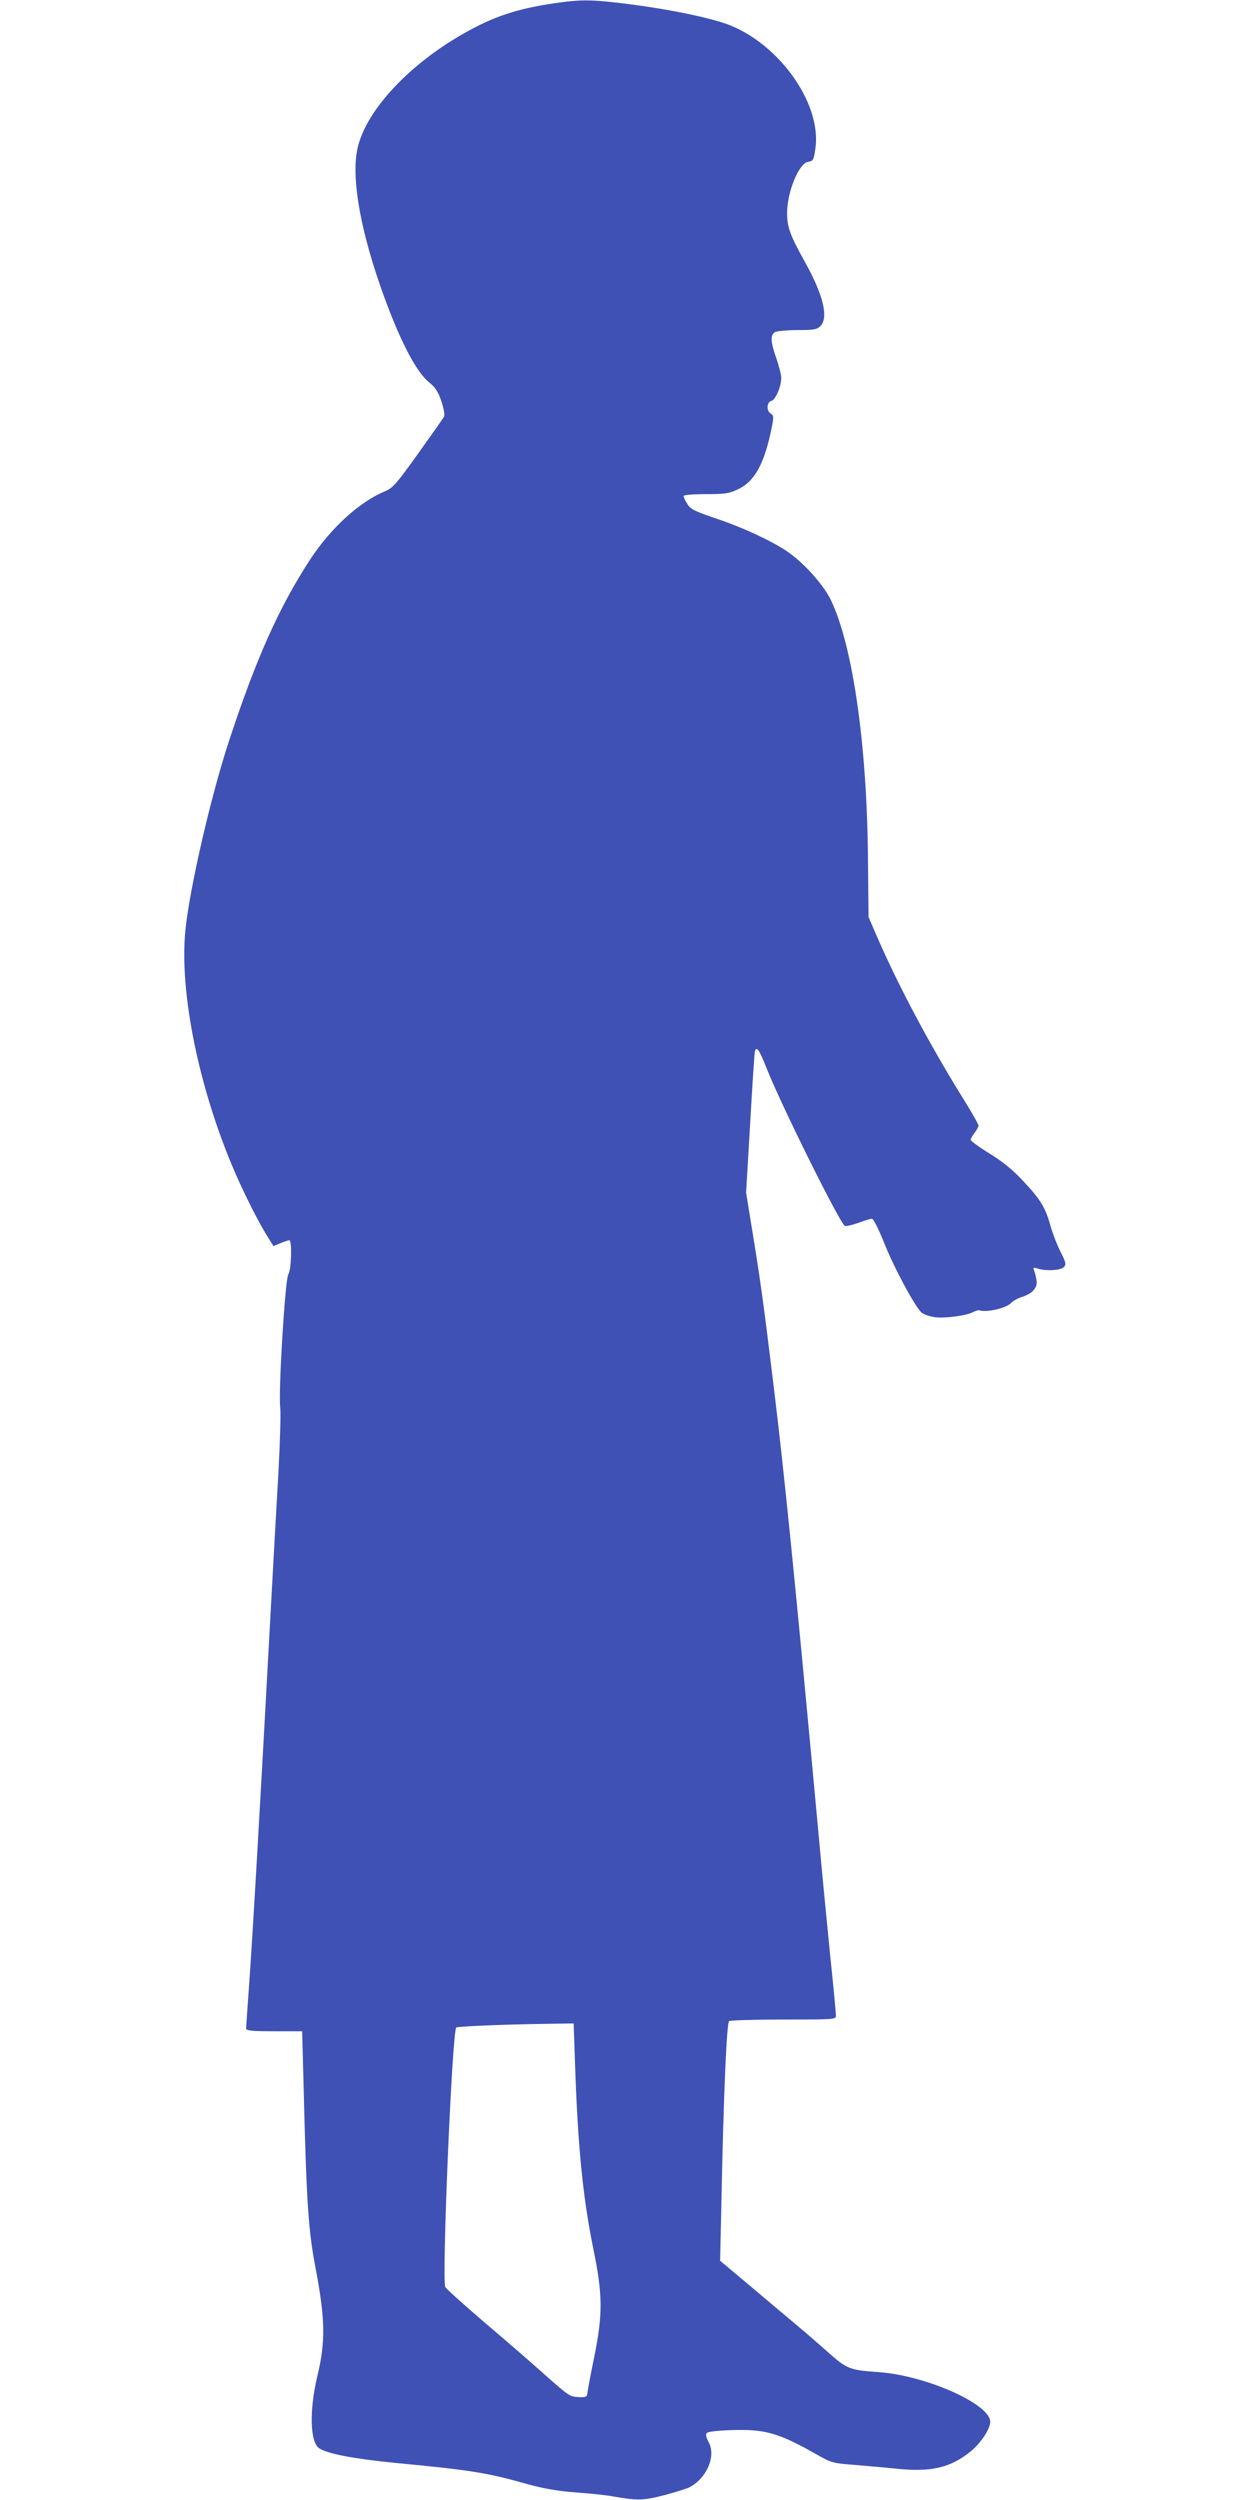 <?xml version="1.0" standalone="no"?>
<!DOCTYPE svg PUBLIC "-//W3C//DTD SVG 20010904//EN"
 "http://www.w3.org/TR/2001/REC-SVG-20010904/DTD/svg10.dtd">
<svg version="1.0" xmlns="http://www.w3.org/2000/svg"
 width="640pt" height="1280pt" viewBox="0 0 640 1280"
 preserveAspectRatio="xMidYMid meet">
<g transform="translate(0,1280) scale(0.1,-0.1)"
fill="#3f51b5" stroke="none">
<path d="M2843 12784 c-195 -28 -317 -69 -468 -155 -277 -157 -491 -385 -541
-574 -38 -141 3 -401 112 -716 91 -262 180 -438 249 -495 35 -28 48 -49 65
-99 13 -39 18 -70 13 -79 -4 -8 -64 -92 -132 -188 -112 -156 -129 -176 -169
-193 -133 -55 -279 -189 -387 -354 -156 -241 -271 -496 -410 -917 -95 -287
-204 -760 -226 -979 -31 -316 69 -808 252 -1233 50 -116 125 -265 174 -342
l25 -40 36 15 c20 8 40 15 45 15 15 0 11 -153 -5 -175 -16 -24 -52 -609 -41
-684 3 -26 -1 -170 -9 -321 -9 -151 -27 -482 -41 -735 -52 -966 -91 -1637
-110 -1904 -8 -112 -15 -210 -15 -217 0 -11 29 -14 144 -14 l143 0 7 -262 c15
-616 24 -758 64 -963 47 -250 49 -366 7 -540 -42 -175 -38 -339 9 -370 43 -29
179 -54 389 -75 388 -37 471 -50 682 -110 77 -21 149 -34 240 -41 72 -5 157
-14 190 -20 130 -23 159 -22 267 6 56 15 114 33 128 40 88 46 137 159 99 230
-15 28 -17 41 -9 49 6 6 60 12 130 14 170 5 238 -15 437 -128 68 -39 79 -42
185 -50 62 -5 161 -14 221 -20 174 -18 273 5 376 88 52 42 101 116 101 152 0
92 -333 239 -575 255 -144 10 -159 16 -255 101 -47 42 -123 108 -170 147 -47
39 -152 128 -234 197 l-149 125 7 315 c11 549 27 904 39 912 7 4 132 8 280 8
264 0 267 0 267 21 0 11 -13 152 -30 312 -16 161 -43 438 -59 617 -122 1318
-173 1826 -231 2303 -53 435 -70 553 -111 802 l-29 179 21 356 c11 195 22 361
24 368 9 27 22 8 59 -85 78 -197 378 -800 402 -810 7 -2 38 5 69 16 31 12 62
21 69 21 8 0 33 -50 61 -119 50 -128 162 -336 194 -362 11 -9 41 -19 67 -23
52 -7 165 8 198 27 12 6 26 10 31 8 37 -12 137 11 162 38 10 10 34 24 54 30
55 18 82 47 76 85 -2 17 -8 40 -12 50 -7 17 -5 18 21 10 44 -13 114 -8 131 8
13 14 11 23 -17 79 -18 35 -41 95 -52 134 -25 93 -53 137 -142 231 -50 54
-104 98 -170 138 -53 33 -96 64 -96 70 0 6 9 22 20 36 11 14 20 31 20 37 0 7
-40 77 -89 155 -166 269 -320 559 -427 804 l-47 109 -3 300 c-5 584 -78 1090
-190 1323 -39 80 -139 191 -224 249 -82 55 -226 122 -360 167 -115 39 -135 49
-151 76 -11 17 -19 35 -19 40 0 6 46 10 113 10 97 0 119 3 164 24 88 41 137
132 175 320 10 52 9 59 -5 68 -24 13 -22 59 2 65 22 6 51 74 51 118 0 17 -12
62 -25 100 -30 85 -32 121 -6 135 11 5 63 10 115 10 83 0 99 3 116 20 44 44
15 161 -80 331 -75 135 -90 176 -90 248 0 110 61 257 109 263 24 3 27 9 35 62
39 241 -202 567 -480 652 -118 36 -295 70 -482 94 -183 23 -238 23 -369 4z
m101 -10546 c14 -425 40 -686 93 -948 49 -237 50 -336 6 -555 -18 -88 -34
-171 -35 -185 -3 -23 -7 -25 -46 -23 -46 2 -47 3 -199 138 -49 44 -176 154
-282 244 -105 90 -196 172 -201 181 -19 35 35 1308 56 1329 6 6 241 16 465 19
l136 2 7 -202z"/>
</g>
</svg>
